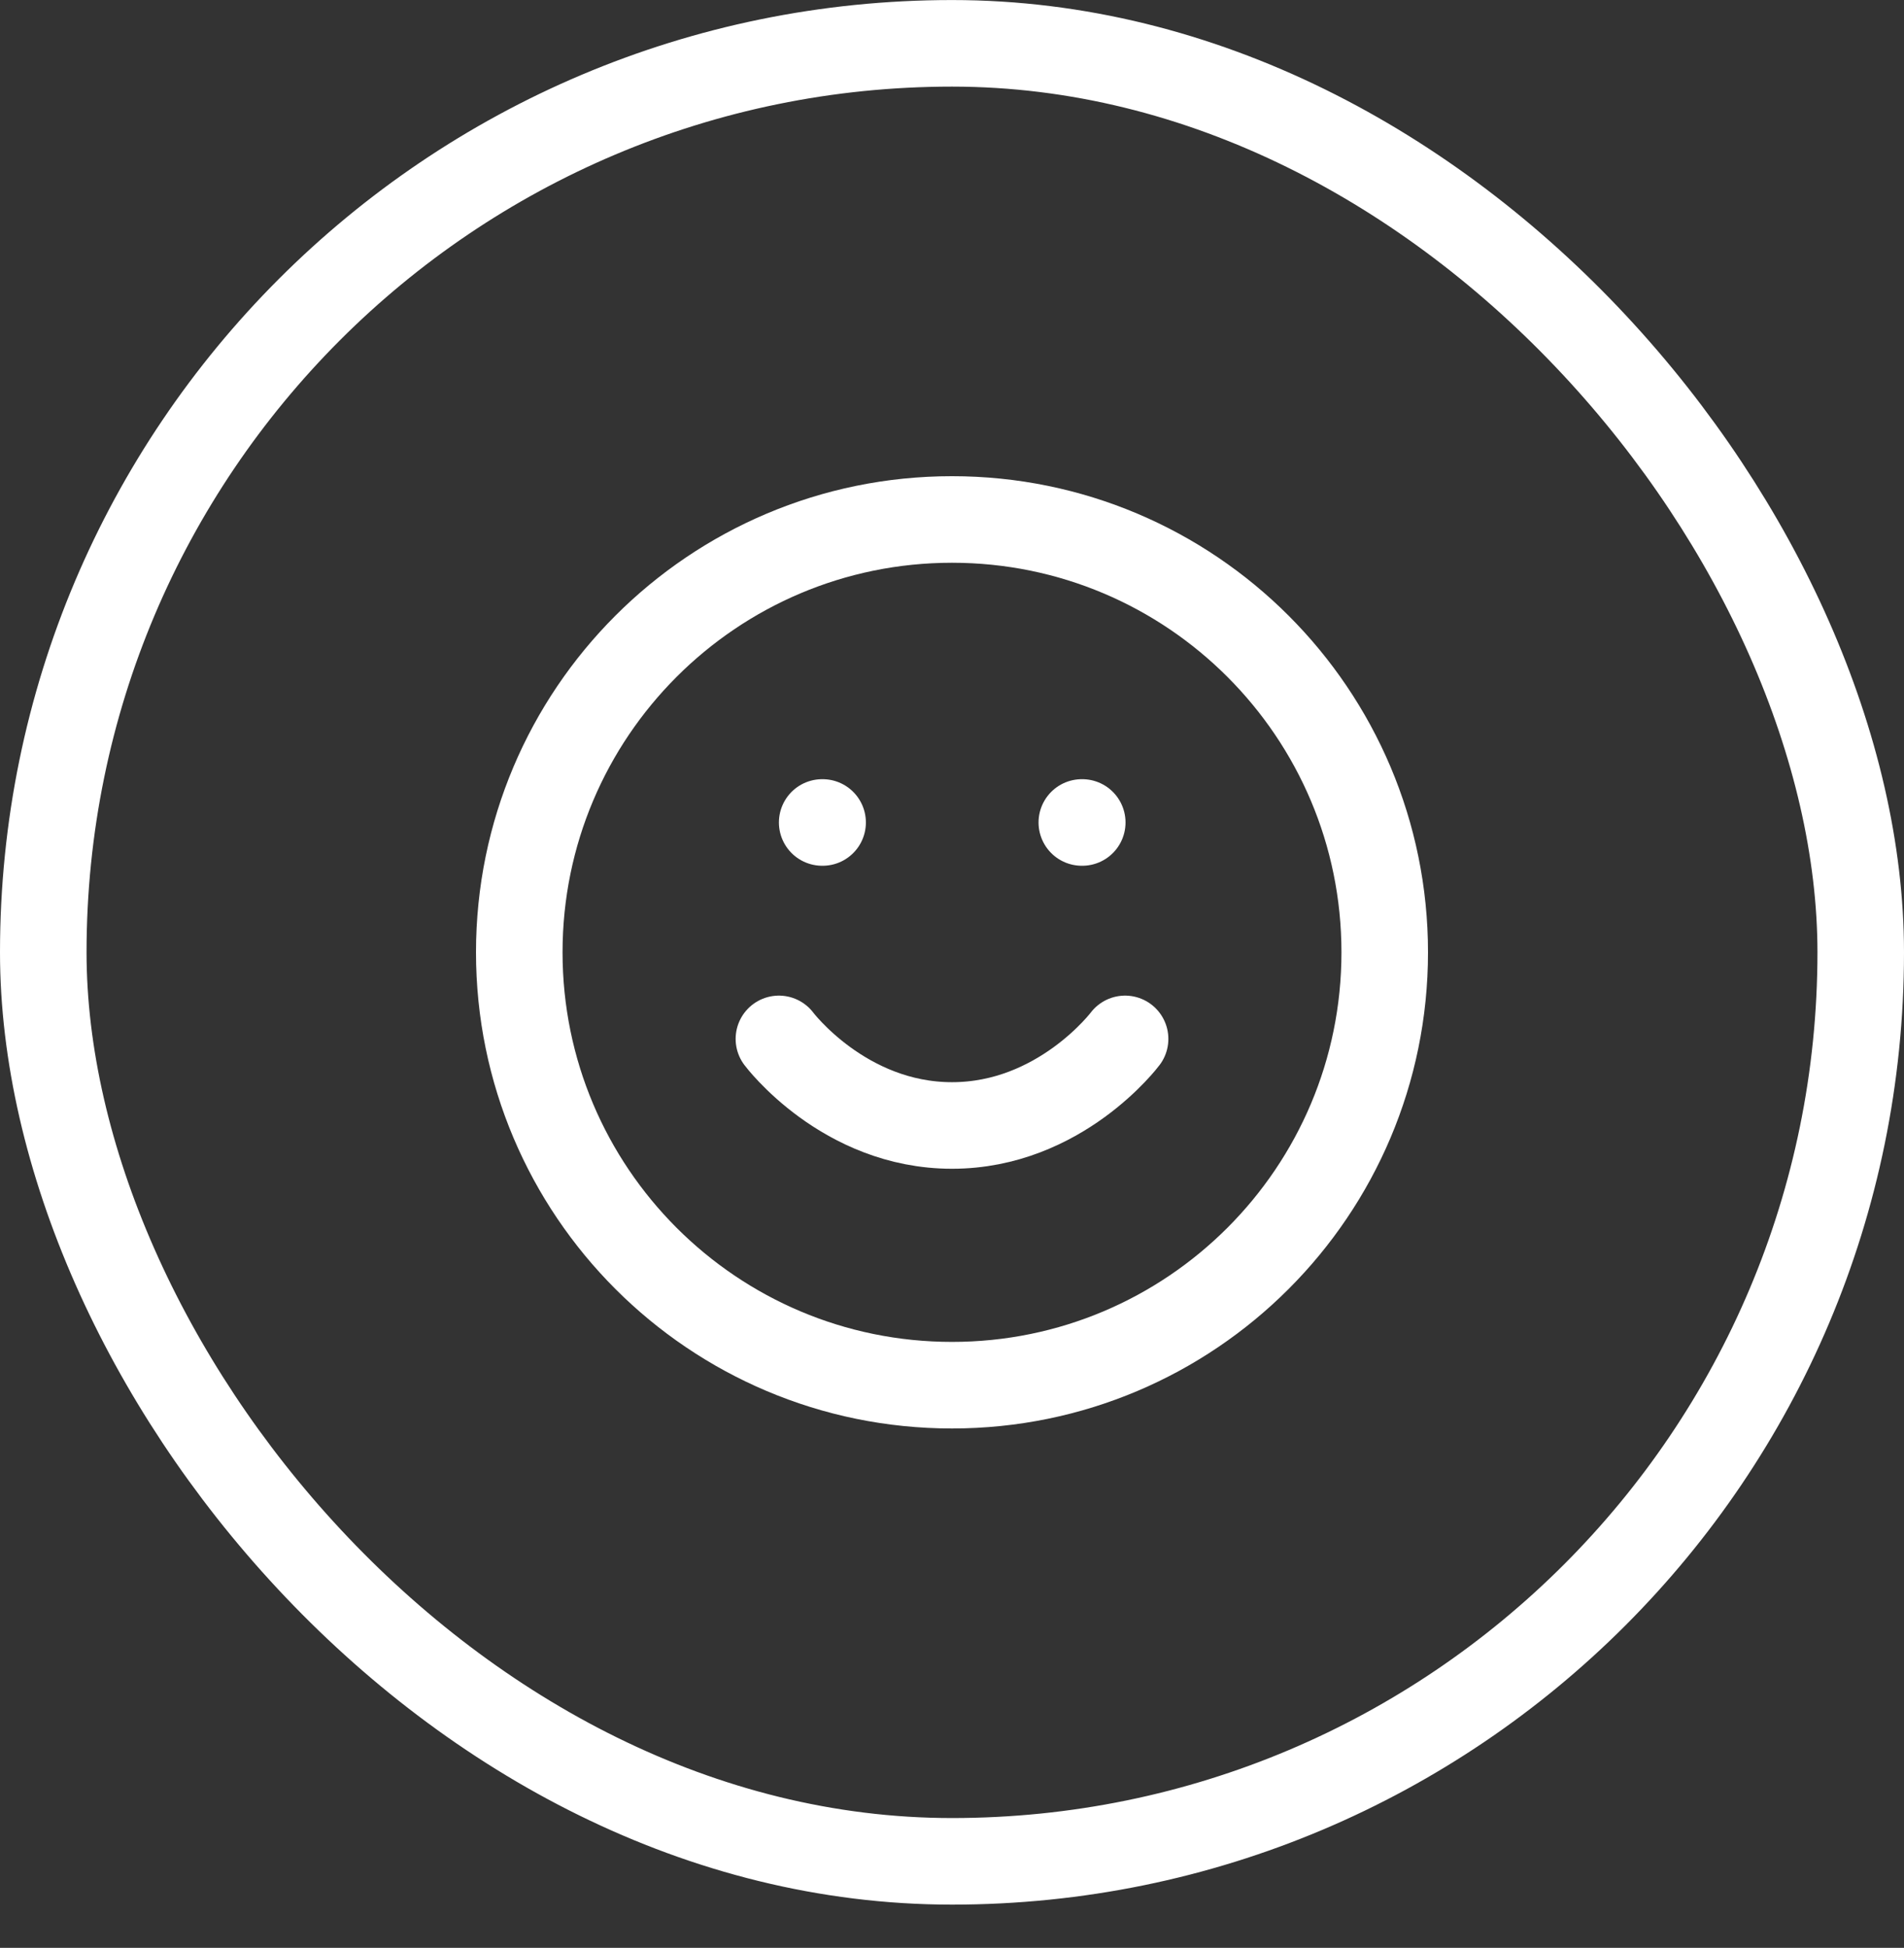 <?xml version="1.0" encoding="UTF-8"?> <svg xmlns="http://www.w3.org/2000/svg" width="44" height="45" viewBox="0 0 44 45" fill="none"><rect x="0" y="0" width="44" height="45" fill="#333333" stroke="none"/> <path d="M18 24.001C18 24.001 19.5 26.001 22 26.001C24.5 26.001 26 24.001 26 24.001M19 19.001H19.01M25 19.001H25.01M32 22.001C32 27.524 27.523 32.001 22 32.001C16.477 32.001 12 27.524 12 22.001C12 16.478 16.477 12.001 22 12.001C27.523 12.001 32 16.478 32 22.001Z" stroke="white" stroke-width="2" stroke-linecap="round" stroke-linejoin="round"></path> <rect x="1" y="1.001" width="42" height="42" rx="21" stroke="white" stroke-width="2"></rect> </svg> 